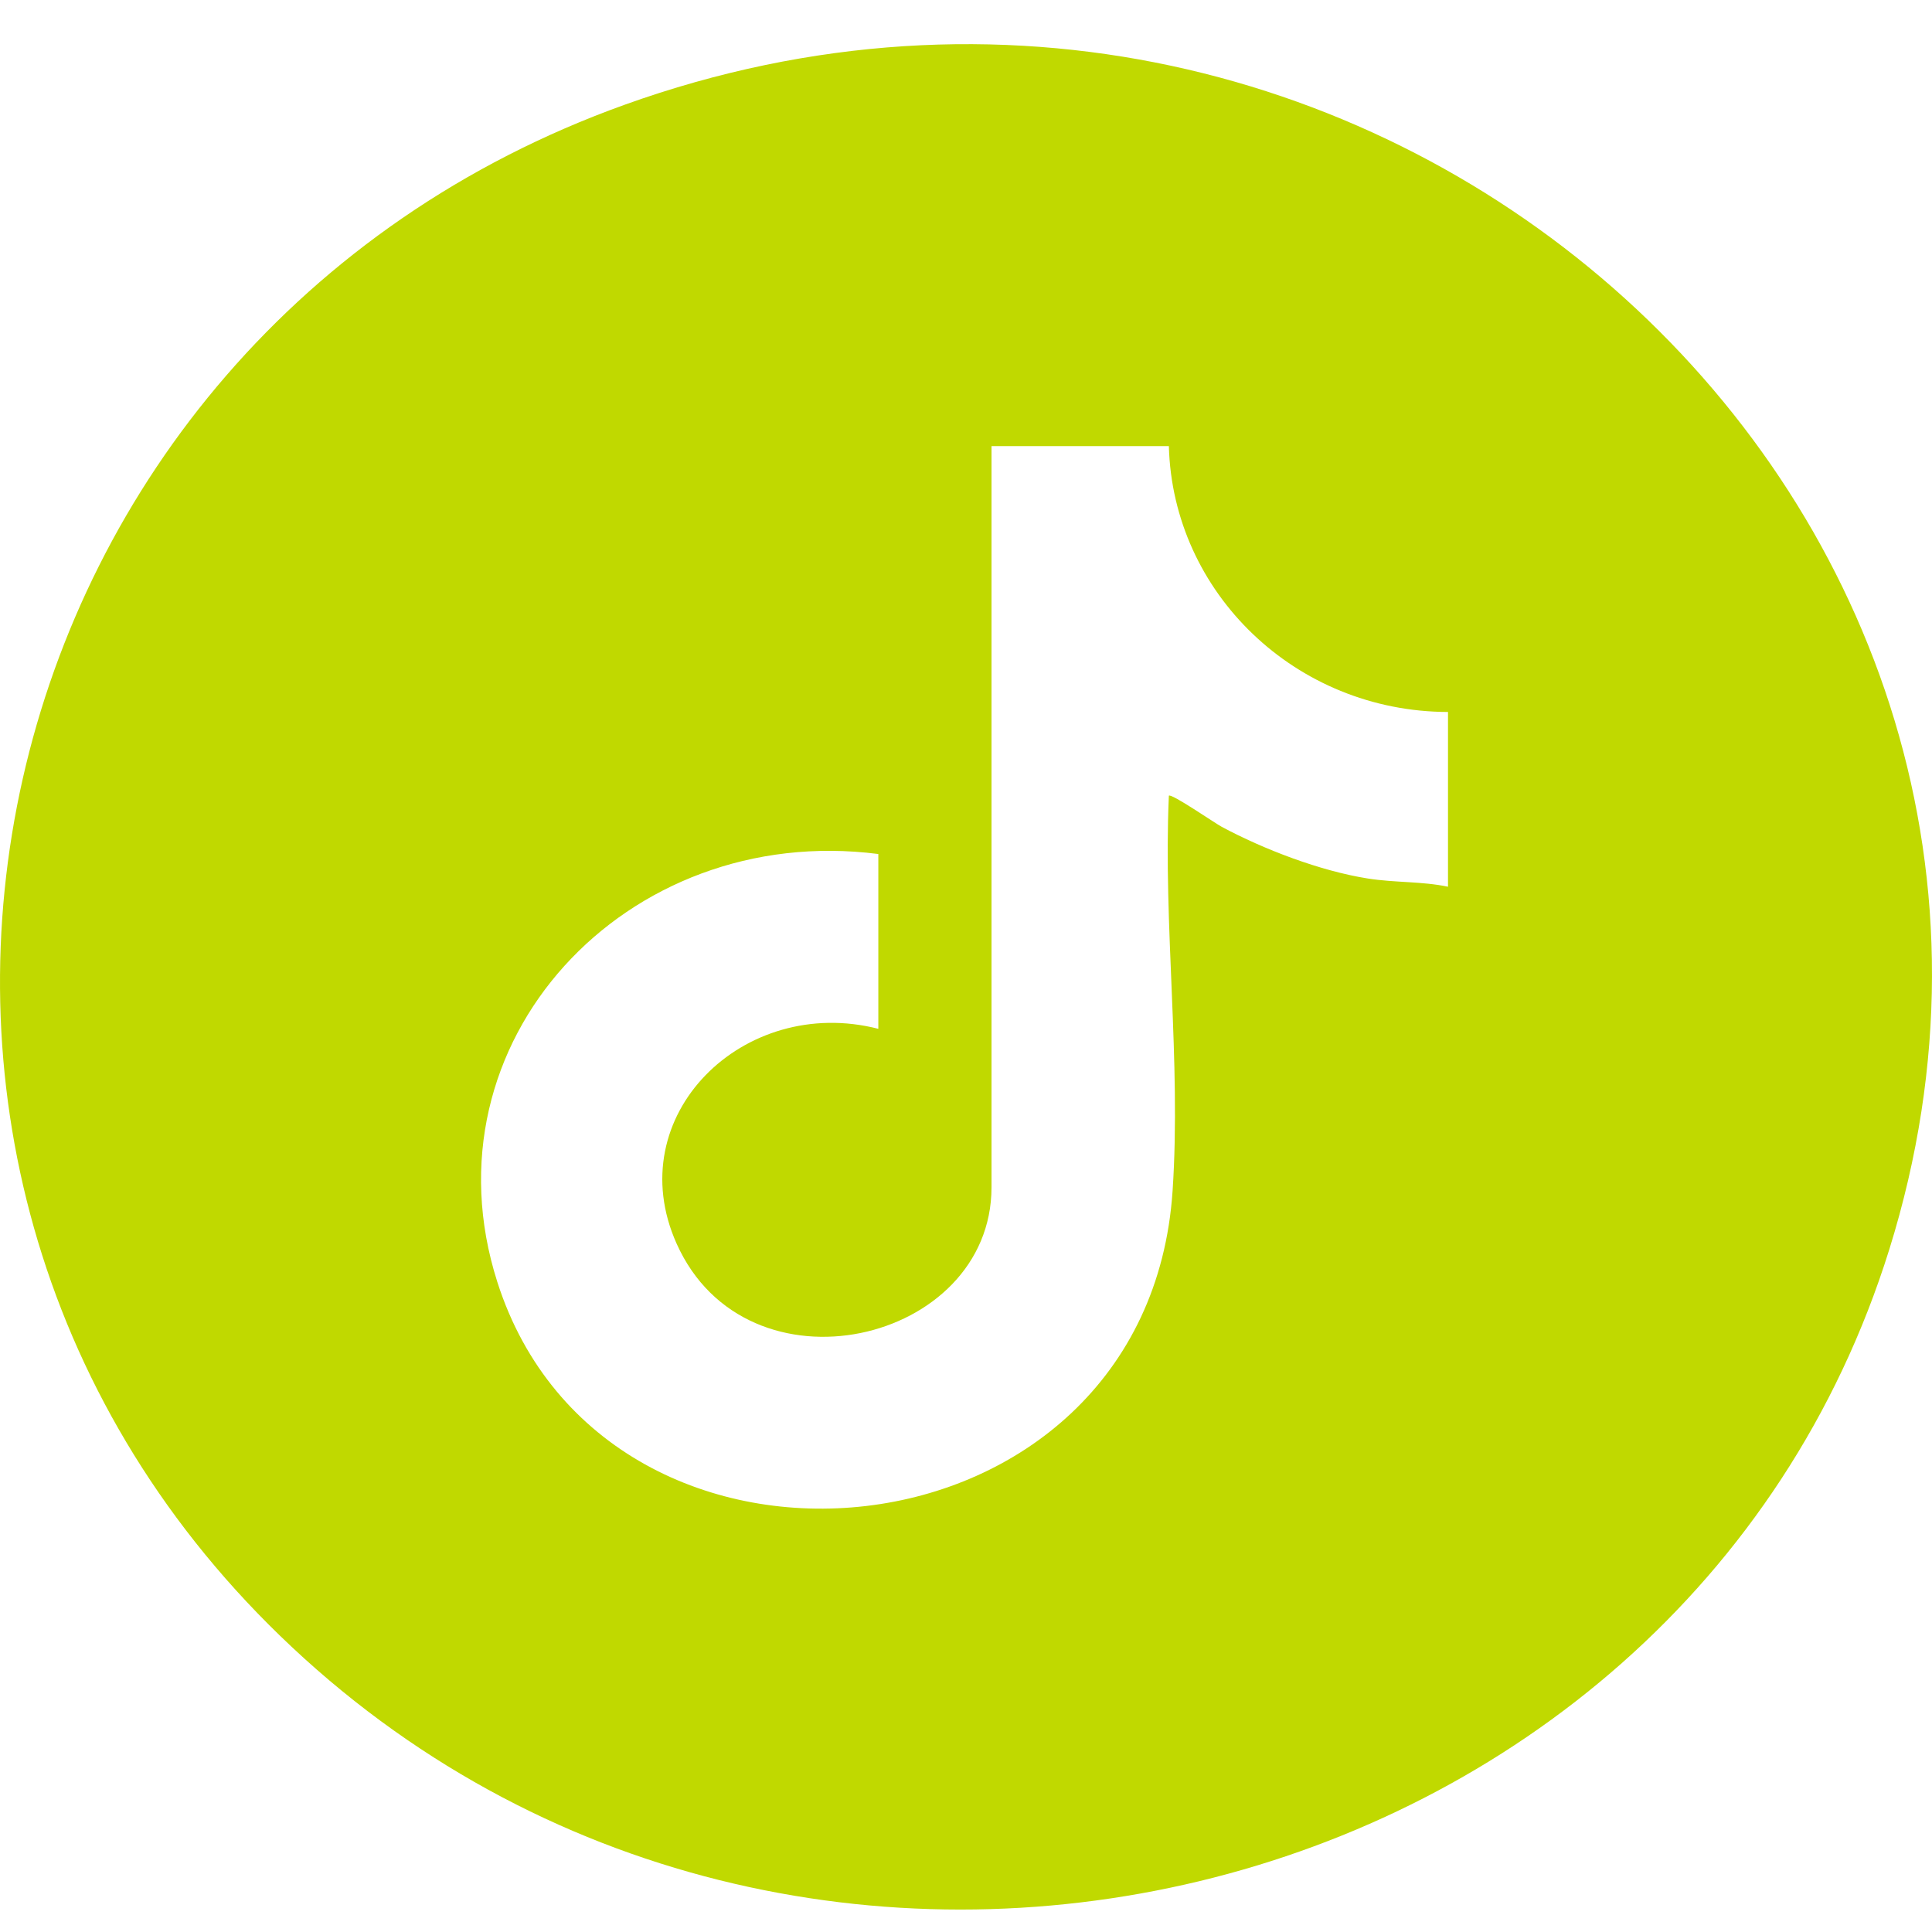 <svg width="29" height="29" viewBox="0 0 29 29" fill="none" xmlns="http://www.w3.org/2000/svg">
<path d="M4.202 24.552C-3.204 17.378 -0.412 5.086 9.377 1.572C20.644 -2.473 31.82 7.647 28.36 18.751C25.219 28.829 11.929 32.037 4.202 24.552ZM17.544 6.696H14.883V17.821C14.883 20.17 11.211 21.026 10.156 18.667C9.297 16.75 11.16 14.923 13.184 15.443V12.819C9.395 12.333 6.314 15.642 7.465 19.243C9.095 24.343 17.221 23.566 17.601 17.874C17.731 15.928 17.459 13.898 17.545 11.944C17.581 11.904 18.239 12.358 18.337 12.41C18.969 12.749 19.817 13.074 20.533 13.187C20.941 13.251 21.346 13.228 21.735 13.31V10.687C19.446 10.682 17.603 8.896 17.545 6.696H17.544Z" fill="#C0D900"/>
</svg>
